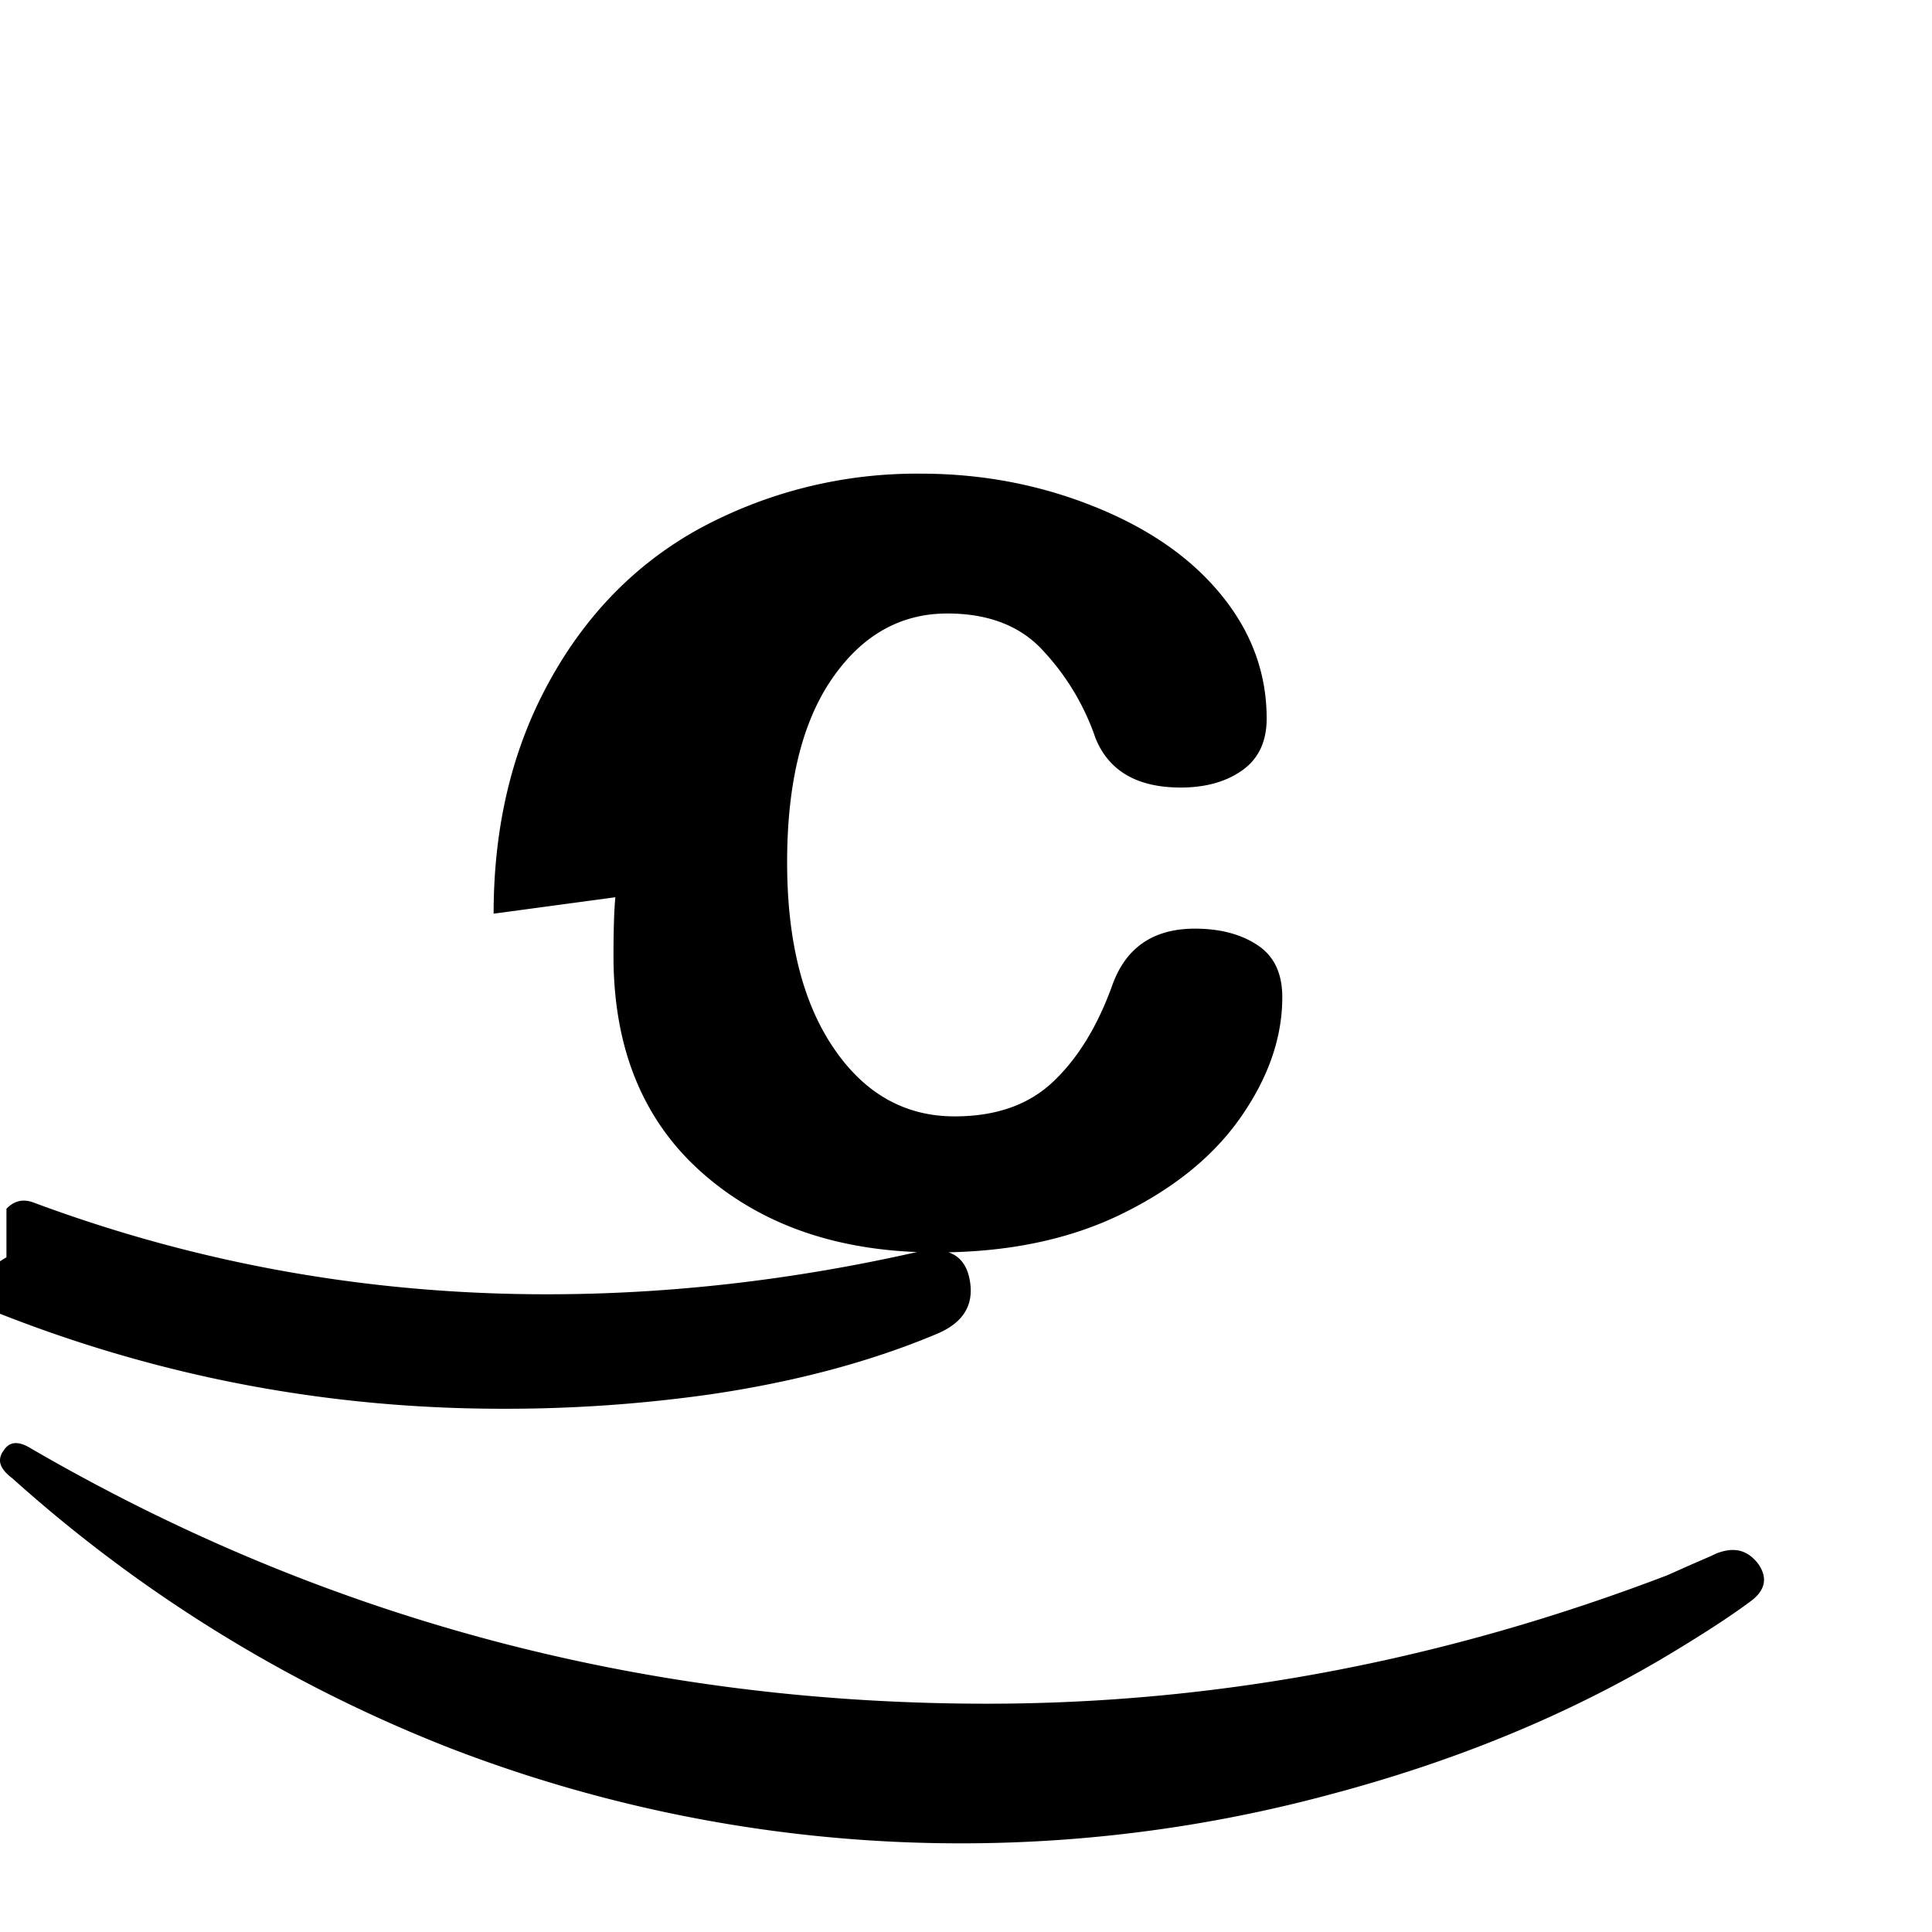 <svg role="img" viewBox="0 0 24 24" xmlns="http://www.w3.org/2000/svg"><title>Amazon</title><path d="M.045 18.02c.072-.116.187-.124.348-.022 3.636 2.11 7.594 3.166 11.87 3.166 2.852 0 5.668-.533 8.447-1.595l.315-.14c.138-.06.234-.1.293-.13.226-.088.39-.046.525.13.12.174.09.336-.12.48-.256.19-.6.41-1.006.654-1.244.743-2.64 1.316-4.185 1.726a17.617 17.617 0 01-10.951-.577 17.88 17.88 0 01-5.43-3.35c-.1-.074-.151-.15-.151-.22 0-.047.021-.093.045-.122zm6.087-6.67c0-1.075.226-2.03.68-2.863.453-.834 1.07-1.47 1.852-1.907a5.667 5.667 0 012.775-.696c.757 0 1.472.136 2.147.406.676.27 1.205.635 1.582 1.097.378.461.567.974.567 1.54 0 .283-.1.496-.3.64-.2.143-.456.216-.768.216-.538 0-.89-.203-1.057-.61a3.013 3.013 0 00-.645-1.082c-.281-.313-.681-.47-1.197-.47-.582 0-1.06.27-1.432.81-.372.54-.558 1.3-.558 2.282 0 .97.193 1.74.577 2.305.384.567.886.85 1.504.85.516 0 .926-.145 1.23-.437.305-.29.548-.69.73-1.197.168-.465.51-.698 1.024-.698.312 0 .57.068.776.203.206.135.31.35.31.648 0 .496-.168.988-.506 1.477-.337.49-.832.894-1.484 1.214-.652.32-1.42.48-2.304.48-1.188 0-2.153-.325-2.898-.976-.744-.65-1.116-1.552-1.116-2.706 0-.328.008-.572.023-.73zM.08 15.016c.095-.1.207-.126.336-.078 2.04.76 4.166 1.14 6.378 1.14 1.504 0 3.03-.172 4.576-.52.39-.087.616.025.675.336.06.31-.074.534-.4.673-.826.348-1.763.598-2.813.753a18.09 18.09 0 01-2.59.18c-2.168 0-4.252-.395-6.252-1.184a.414.414 0 01-.209-.163.233.233 0 01-.036-.137c0-.07.036-.145.11-.225.073-.08.152-.13.225-.172z"/></svg>